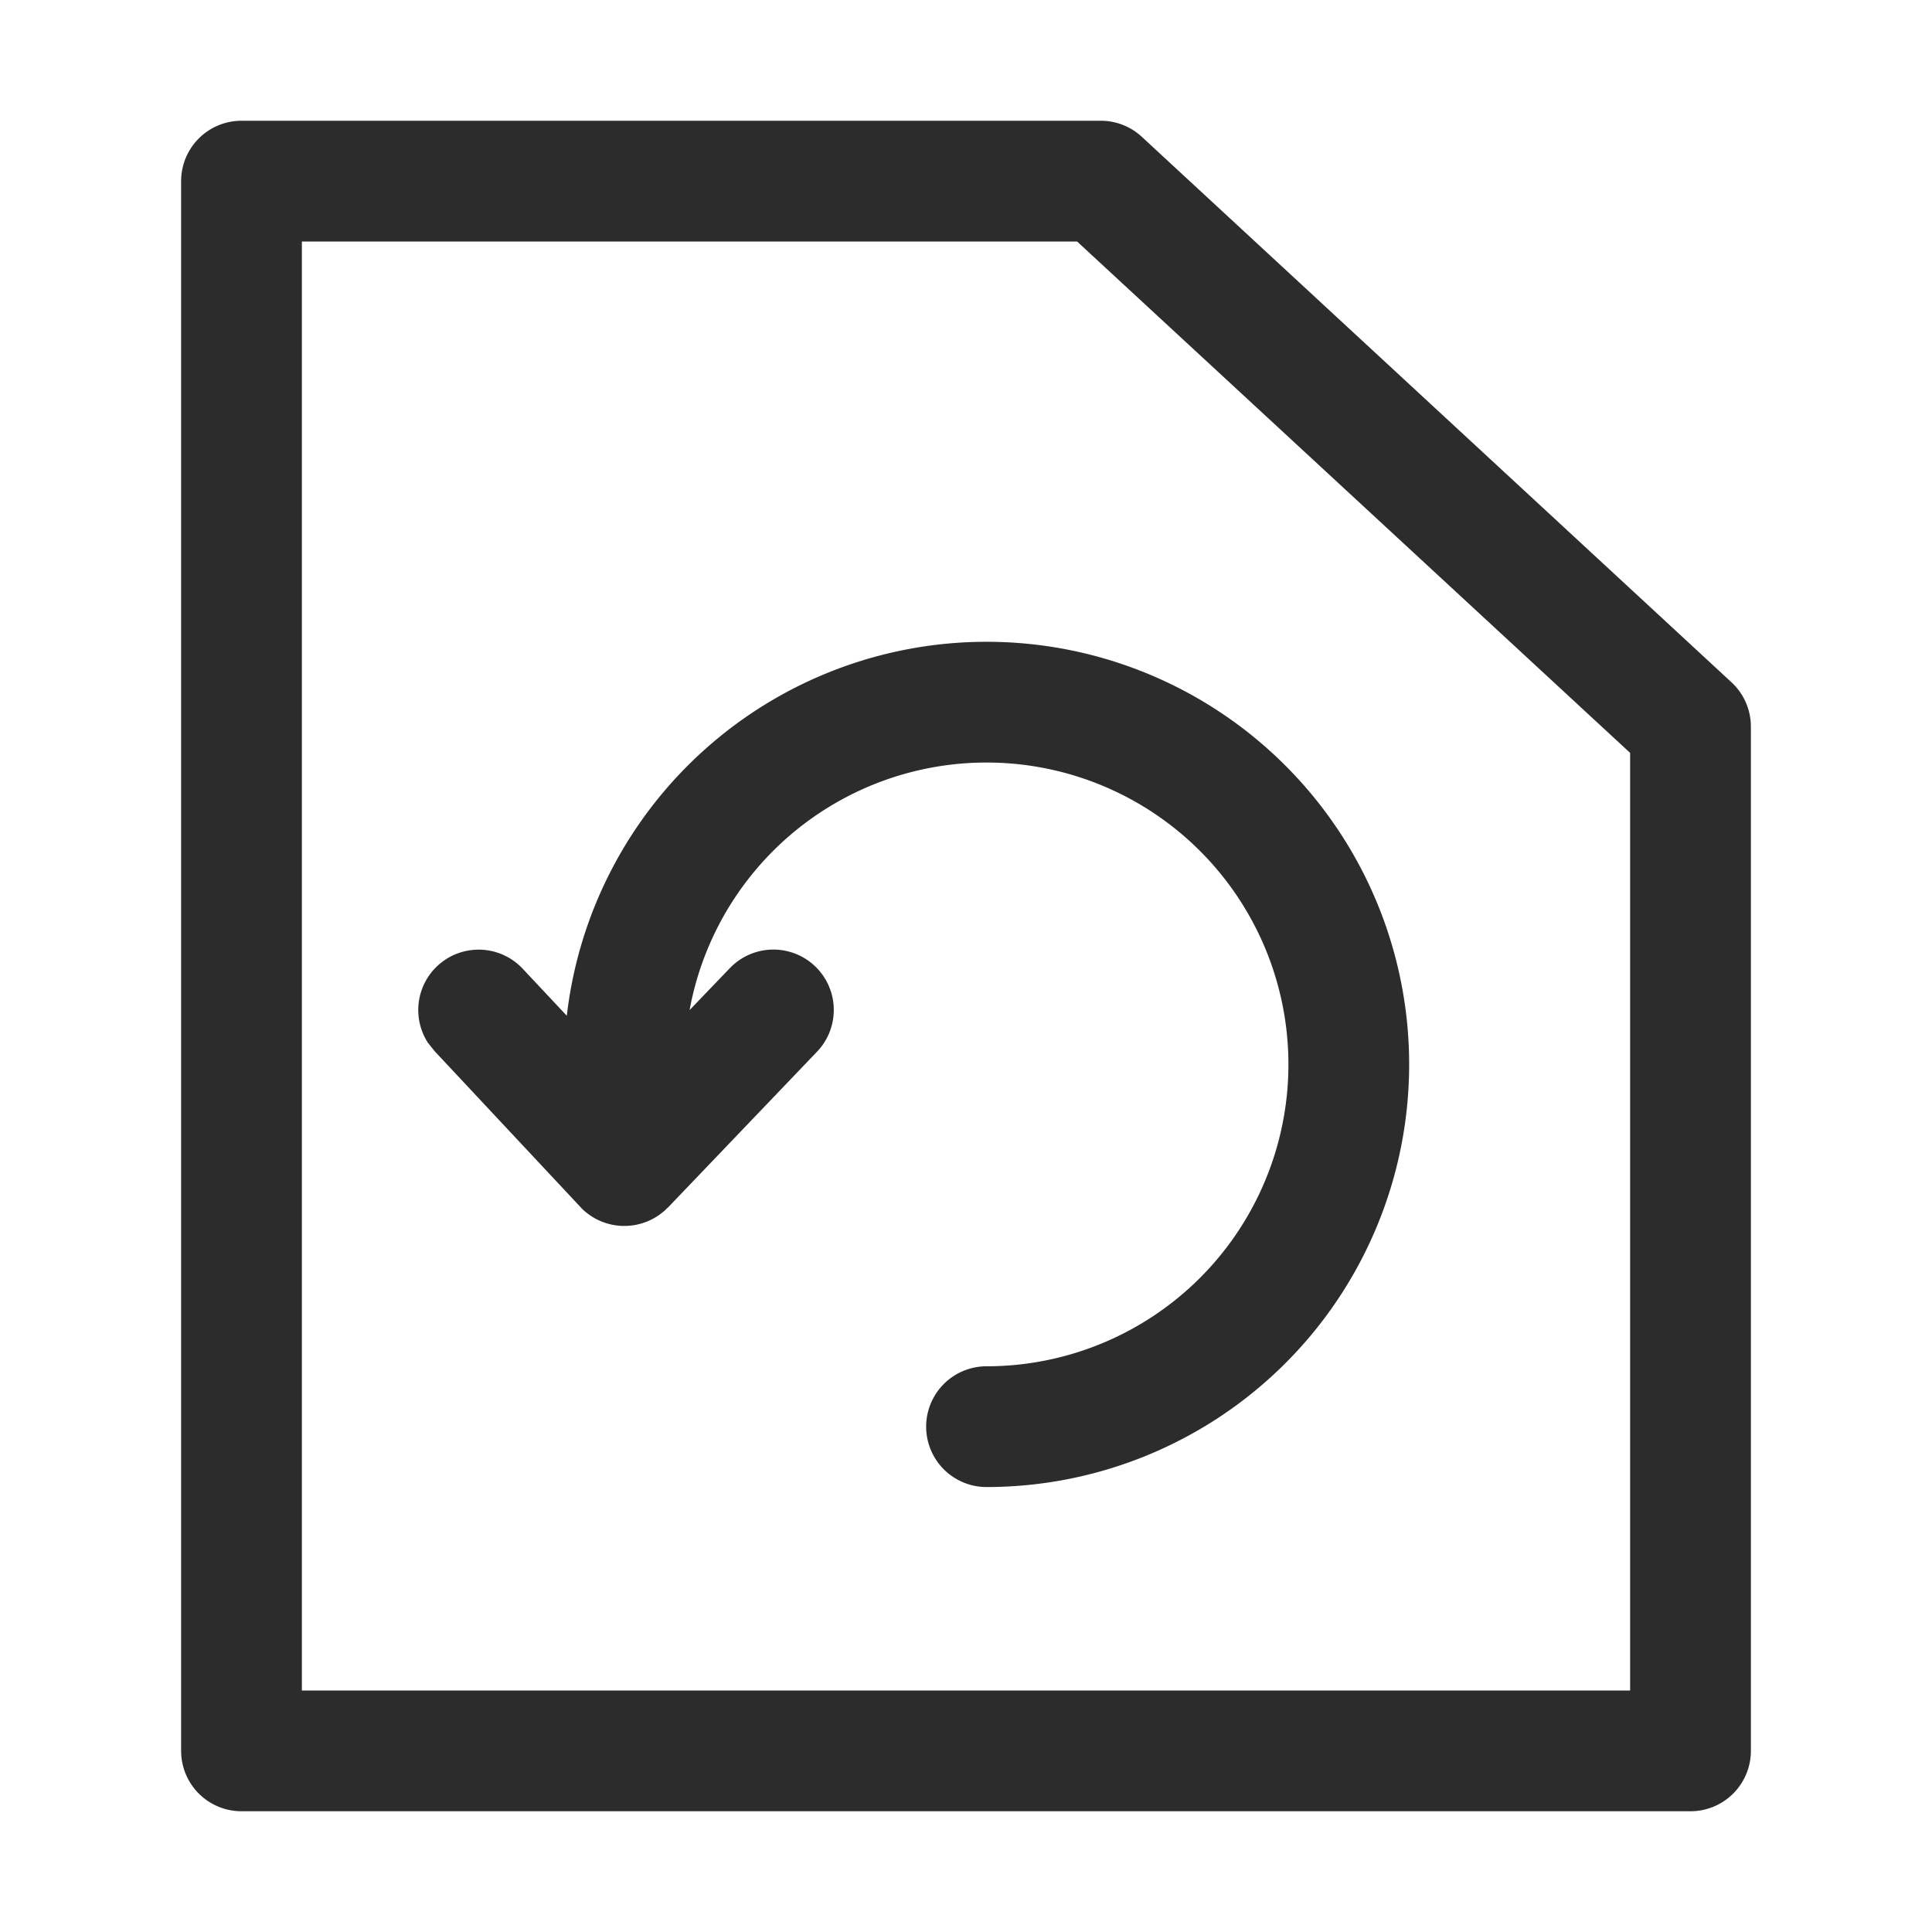 <?xml version="1.0" standalone="no"?><!DOCTYPE svg PUBLIC "-//W3C//DTD SVG 1.1//EN" "http://www.w3.org/Graphics/SVG/1.1/DTD/svg11.dtd"><svg class="icon" width="200px" height="200.00px" viewBox="0 0 1024 1024" version="1.1" xmlns="http://www.w3.org/2000/svg"><path d="M583.424 64a32 32 0 0 1 21.76 8.512l312.512 289.088a32 32 0 0 1 10.304 23.488V928a32 32 0 0 1-32 32H128a32 32 0 0 1-32-32v-832A32 32 0 0 1 128 64zM570.88 128H160v768h704V399.04L570.88 128z m-48 212.16a224 224 0 1 1 0 448 32 32 0 1 1 0-64 160 160 0 1 0-157.376-188.8l21.312-22.208a32 32 0 1 1 46.208 44.288L354.048 640l-0.64 0.512-0.64 0.704a32.512 32.512 0 0 1-1.28 1.28l2.56-2.56a32.128 32.128 0 0 1-46.464-0.192l2.496 2.368a32.512 32.512 0 0 1-1.28-1.152l-0.576-0.64-0.64-0.64L230.4 557.184l-3.584-4.48a32 32 0 0 1 50.304-39.168l23.296 24.832A224 224 0 0 1 522.88 340.16z" fill="#2c2c2c" /></svg>